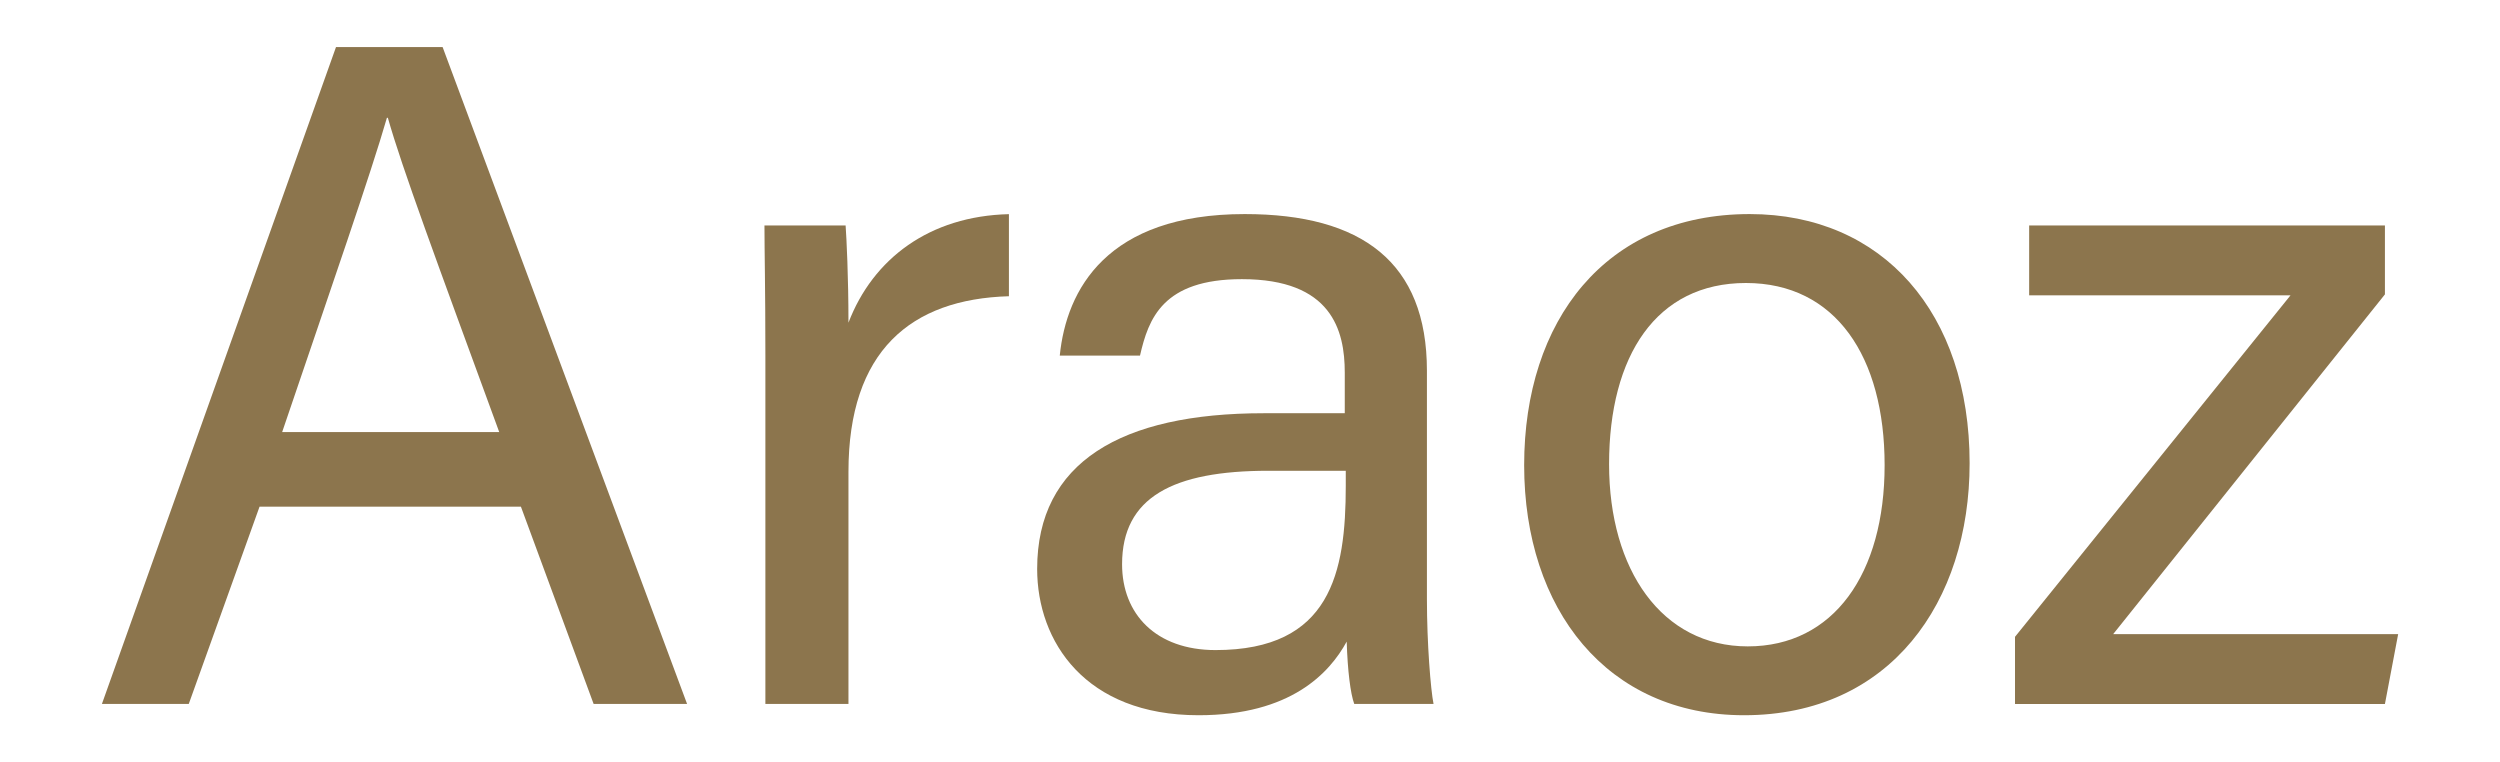 <?xml version="1.0" encoding="UTF-8"?> <svg xmlns="http://www.w3.org/2000/svg" id="Capa_1" viewBox="0 0 325 99.1"><defs><style> .cls-1 { fill: #8c754d; } </style></defs><path class="cls-1" d="M33.74,65.87l-9.2,25.64h-11.29L43.68,6.12h13.86l31.78,85.39h-12.15l-9.45-25.64h-33.98ZM64.9,56.17c-8.22-22.45-12.64-34.35-14.48-40.86h-.12c-2.09,7.24-7.12,21.72-13.62,40.86h28.22Z"></path><path class="cls-1" d="M99.5,46.24c0-8.71-.12-13.62-.12-16.93h10.55c.12,1.72.37,6.62.37,12.64,3.19-8.34,10.55-13.86,20.86-14.11v10.67c-12.76.37-20.86,7.12-20.86,22.82v30.18h-10.8v-45.27Z"></path><path class="cls-1" d="M185.5,77.89c0,5.77.49,11.78.86,13.62h-10.31c-.49-1.35-.86-4.29-.98-8.1-2.21,4.05-7.24,9.57-19.26,9.57-14.72,0-20.98-9.57-20.98-19.02,0-13.86,10.92-20.24,29.44-20.24h10.55v-5.28c0-5.52-1.72-12.15-13.37-12.15-10.31,0-12.15,5.15-13.25,9.94h-10.43c.86-8.59,6.13-18.4,24.05-18.4,15.21,0,23.68,6.26,23.68,20.37v29.69ZM174.95,61.2h-10.06c-12.39,0-19.02,3.44-19.02,12.15,0,6.5,4.42,11.16,12.15,11.16,14.97,0,16.93-10.06,16.93-21.35v-1.96Z"></path><path class="cls-1" d="M256.05,60.22c0,18.03-10.31,32.76-29.32,32.76-17.79,0-28.59-13.74-28.59-32.51s10.55-32.64,29.32-32.64c17.3,0,28.59,12.88,28.59,32.39ZM209.18,60.35c0,13.74,6.87,23.68,18.03,23.68s17.79-9.45,17.79-23.56-6.38-23.68-18.03-23.68-17.79,9.45-17.79,23.56Z"></path><path class="cls-1" d="M261.94,82.8l35.83-44.41h-33.98v-9.08h46.25v8.96l-35.33,44.17h37.05l-1.72,9.08h-48.09v-8.71Z"></path></svg> 